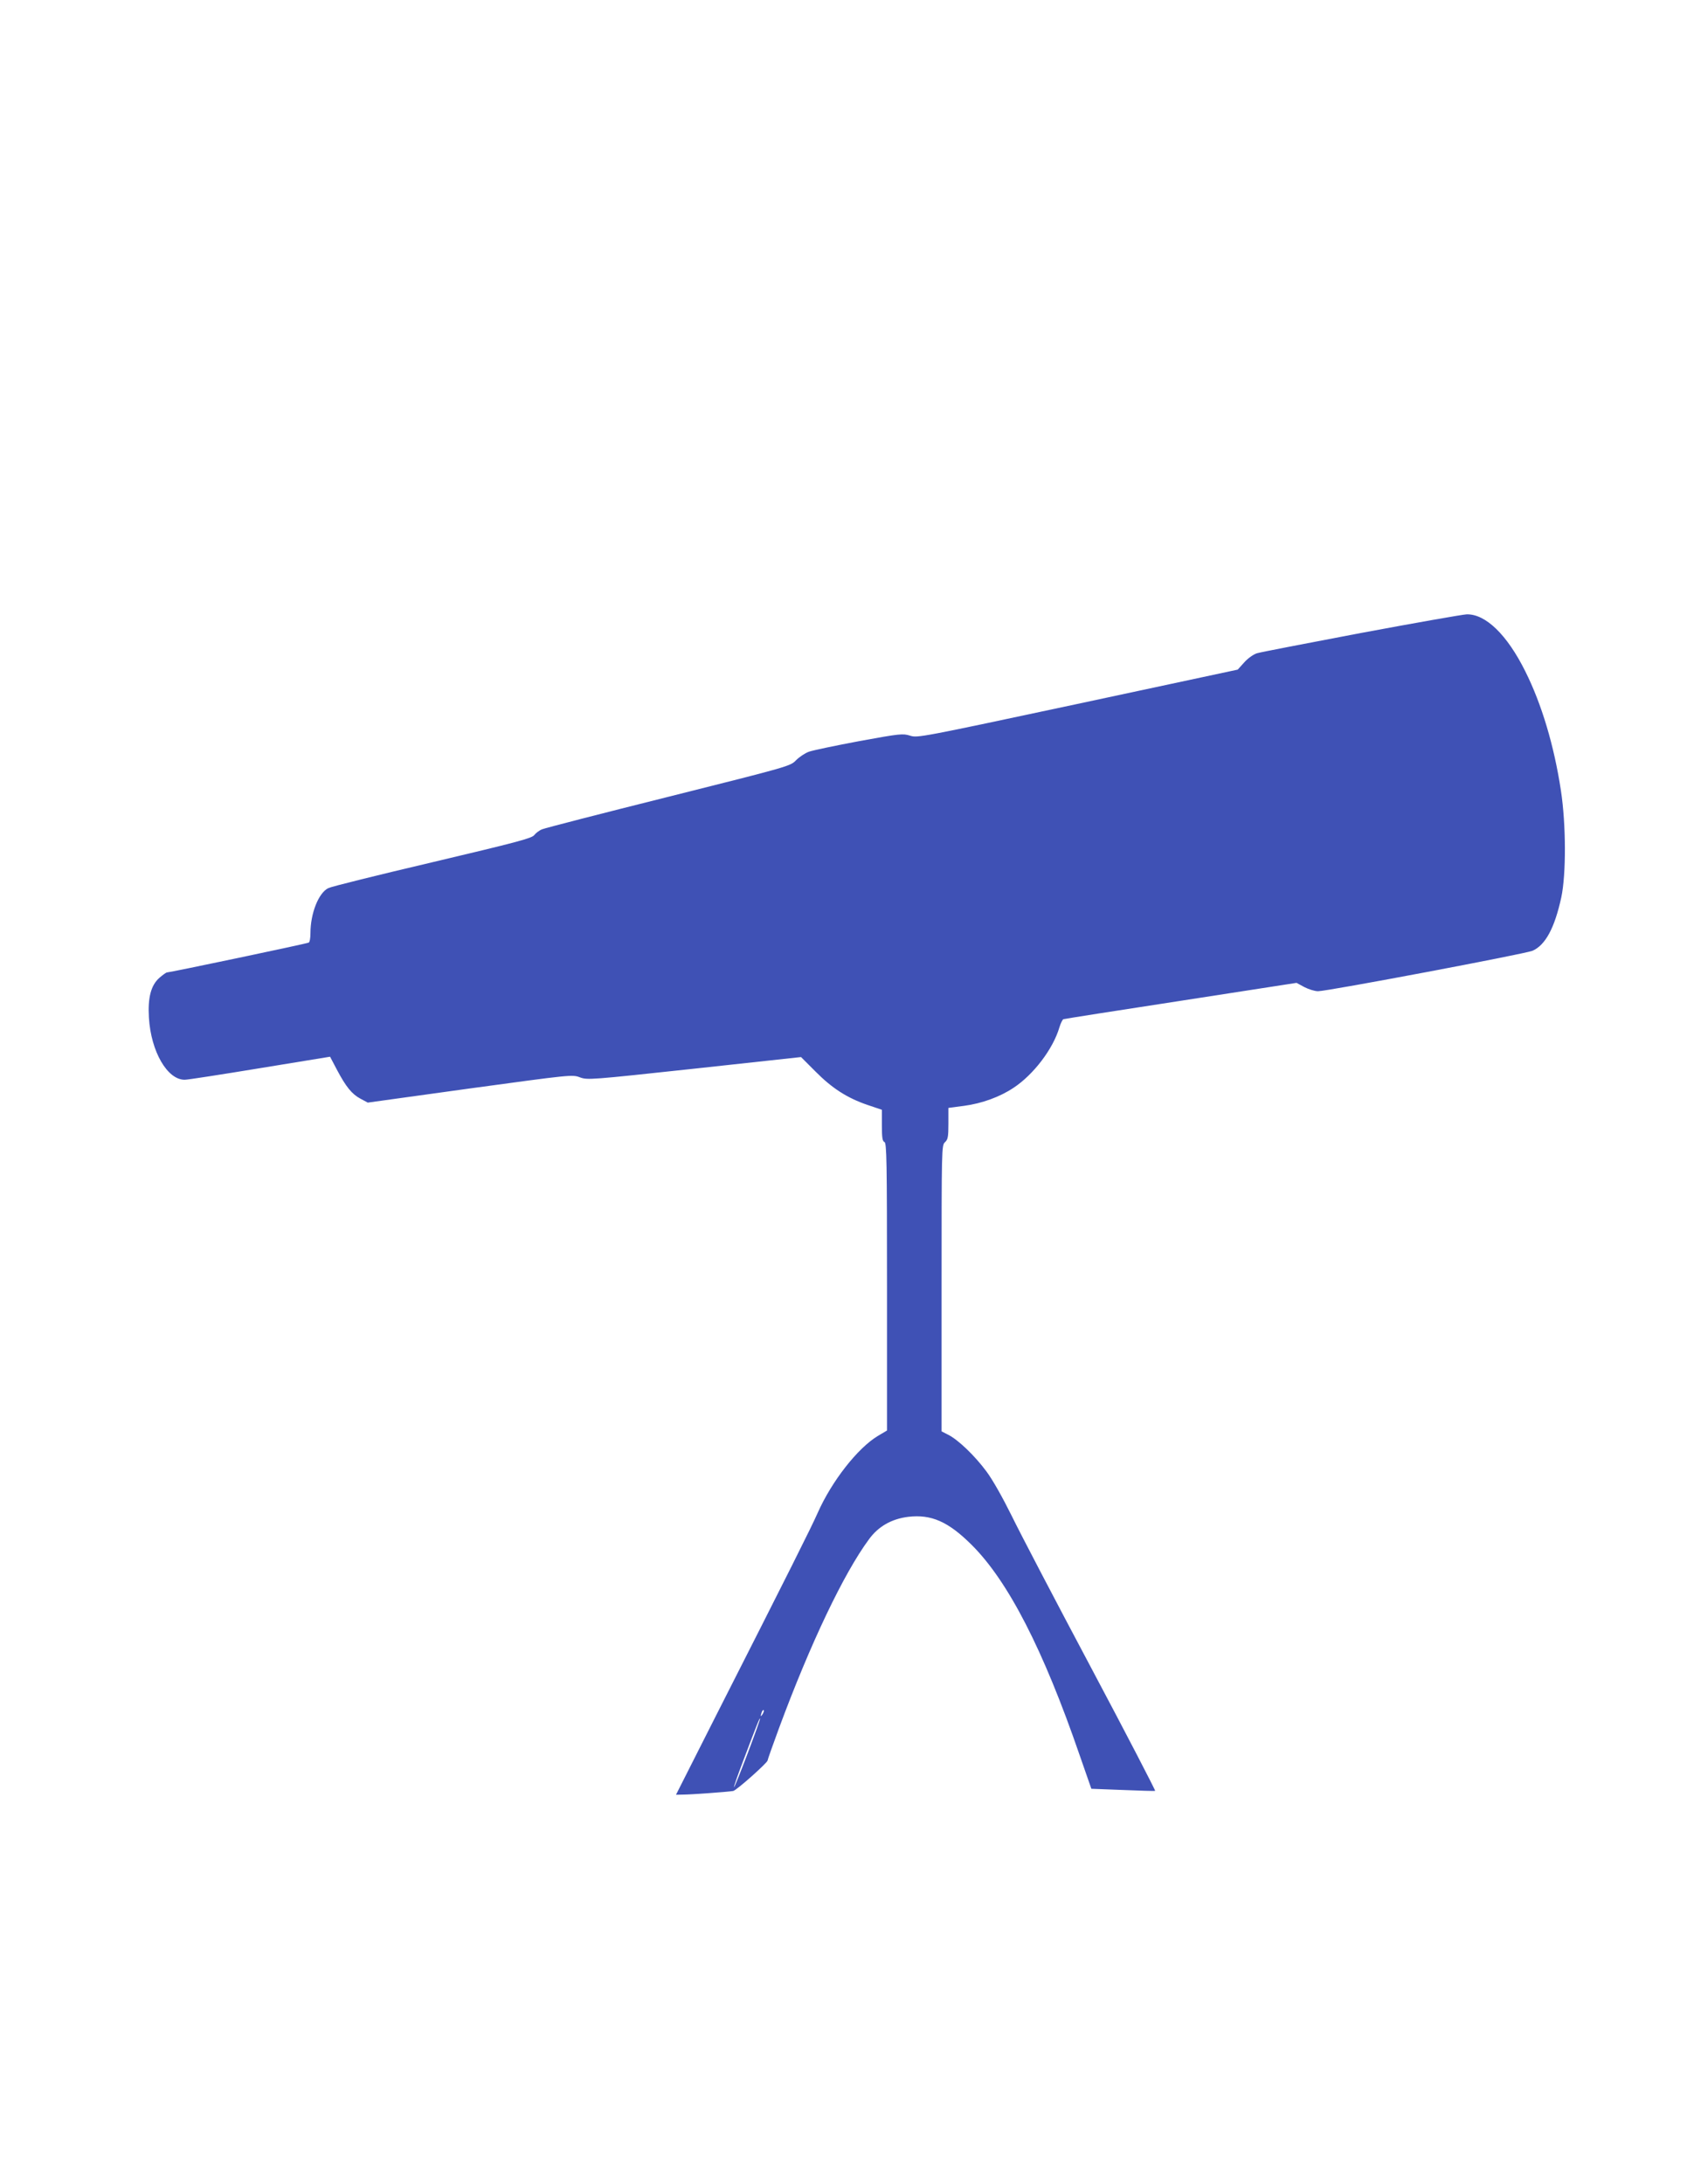 <?xml version="1.0" standalone="no"?>
<!DOCTYPE svg PUBLIC "-//W3C//DTD SVG 20010904//EN"
 "http://www.w3.org/TR/2001/REC-SVG-20010904/DTD/svg10.dtd">
<svg version="1.0" xmlns="http://www.w3.org/2000/svg"
 width="989pt" height="1280pt" viewBox="0 0 989 1280"
 preserveAspectRatio="xMidYMid meet">
<g transform="translate(0,1280) scale(0.1,-0.1)"
fill="#3f51b5" stroke="none">
<path d="M7980 9090 c-316 -60 -591 -113 -611 -119 -21 -7 -53 -29 -75 -54
l-38 -42 -939 -201 c-923 -197 -939 -200 -982 -186 -42 13 -57 12 -297 -32
-139 -26 -272 -54 -295 -62 -23 -8 -57 -31 -76 -50 -34 -35 -38 -36 -747 -214
-392 -98 -726 -184 -742 -191 -16 -6 -37 -22 -46 -34 -15 -19 -103 -42 -597
-159 -319 -75 -594 -143 -611 -152 -57 -29 -104 -148 -104 -264 0 -27 -4 -52
-10 -55 -9 -6 -814 -175 -831 -175 -5 0 -24 -14 -44 -31 -50 -44 -69 -116 -62
-234 12 -200 109 -366 211 -364 17 0 216 31 441 68 l410 67 40 -76 c54 -102
88 -143 138 -170 l43 -23 599 83 c594 81 600 82 645 65 44 -16 59 -15 671 51
l625 68 85 -85 c96 -97 185 -155 306 -196 l83 -28 0 -91 c0 -72 3 -93 15 -98
13 -5 15 -108 15 -848 l0 -843 -54 -32 c-118 -71 -270 -265 -352 -450 -38 -86
-161 -332 -607 -1210 l-224 -443 46 1 c40 0 250 15 289 21 18 2 202 166 202
179 0 5 30 89 66 187 185 500 381 910 528 1109 55 76 133 120 230 132 136 16
235 -28 372 -164 214 -213 420 -613 634 -1235 l68 -195 183 -7 c101 -4 187 -7
191 -5 3 1 -164 324 -373 717 -209 393 -420 796 -468 895 -53 107 -112 212
-148 260 -68 92 -166 186 -224 215 l-39 20 0 839 c0 825 0 838 20 856 17 16
20 31 20 109 l0 92 91 12 c106 14 212 53 291 106 117 77 232 228 269 355 7 23
18 45 23 47 6 2 316 51 689 108 l678 105 46 -25 c25 -13 61 -24 80 -24 56 0
1215 219 1257 237 76 33 130 134 169 313 29 136 28 428 -2 625 -40 264 -113
508 -209 700 -107 215 -233 337 -344 334 -24 -1 -302 -50 -618 -109z m-3509
-6337 c-12 -20 -14 -14 -5 12 4 9 9 14 11 11 3 -2 0 -13 -6 -23z m-88 -231
c-42 -111 -78 -200 -80 -198 -2 2 21 68 51 147 83 220 99 260 102 256 2 -2
-31 -94 -73 -205z"/>
</g>
</svg>
